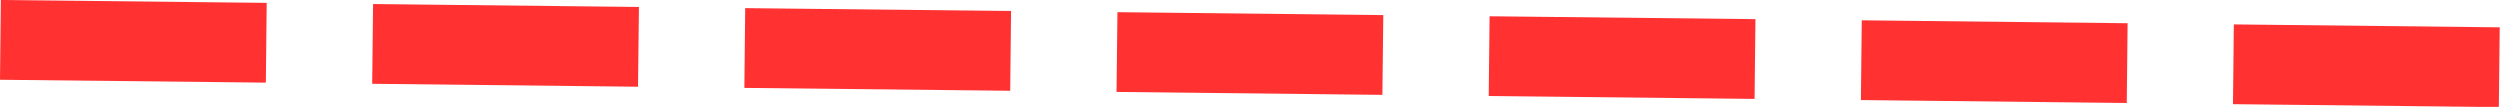 <?xml version="1.0" encoding="UTF-8" standalone="no"?><svg xmlns="http://www.w3.org/2000/svg" xmlns:xlink="http://www.w3.org/1999/xlink" fill="#ff3131" height="20.1" preserveAspectRatio="xMidYMid meet" version="1" viewBox="0.0 0.0 470.2 20.1" width="470.2" zoomAndPan="magnify"><g data-name="Layer 2"><g data-name="Layer 1" id="change1_1"><path d="M140.16,1.53l50,.54-.16,15-50-.54ZM0,15l50,.54.16-15L.16,0Zm70,.76,50,.55.17-15-50-.55Zm140,1.53,50,.55.17-15-50-.55Zm70,.77,50,.54.16-15-50-.54ZM420.14,4.59l-.16,15,50,.55.17-15ZM350,18.82l50,.55.16-15-50-.55Z" fill="inherit"/></g></g></svg>